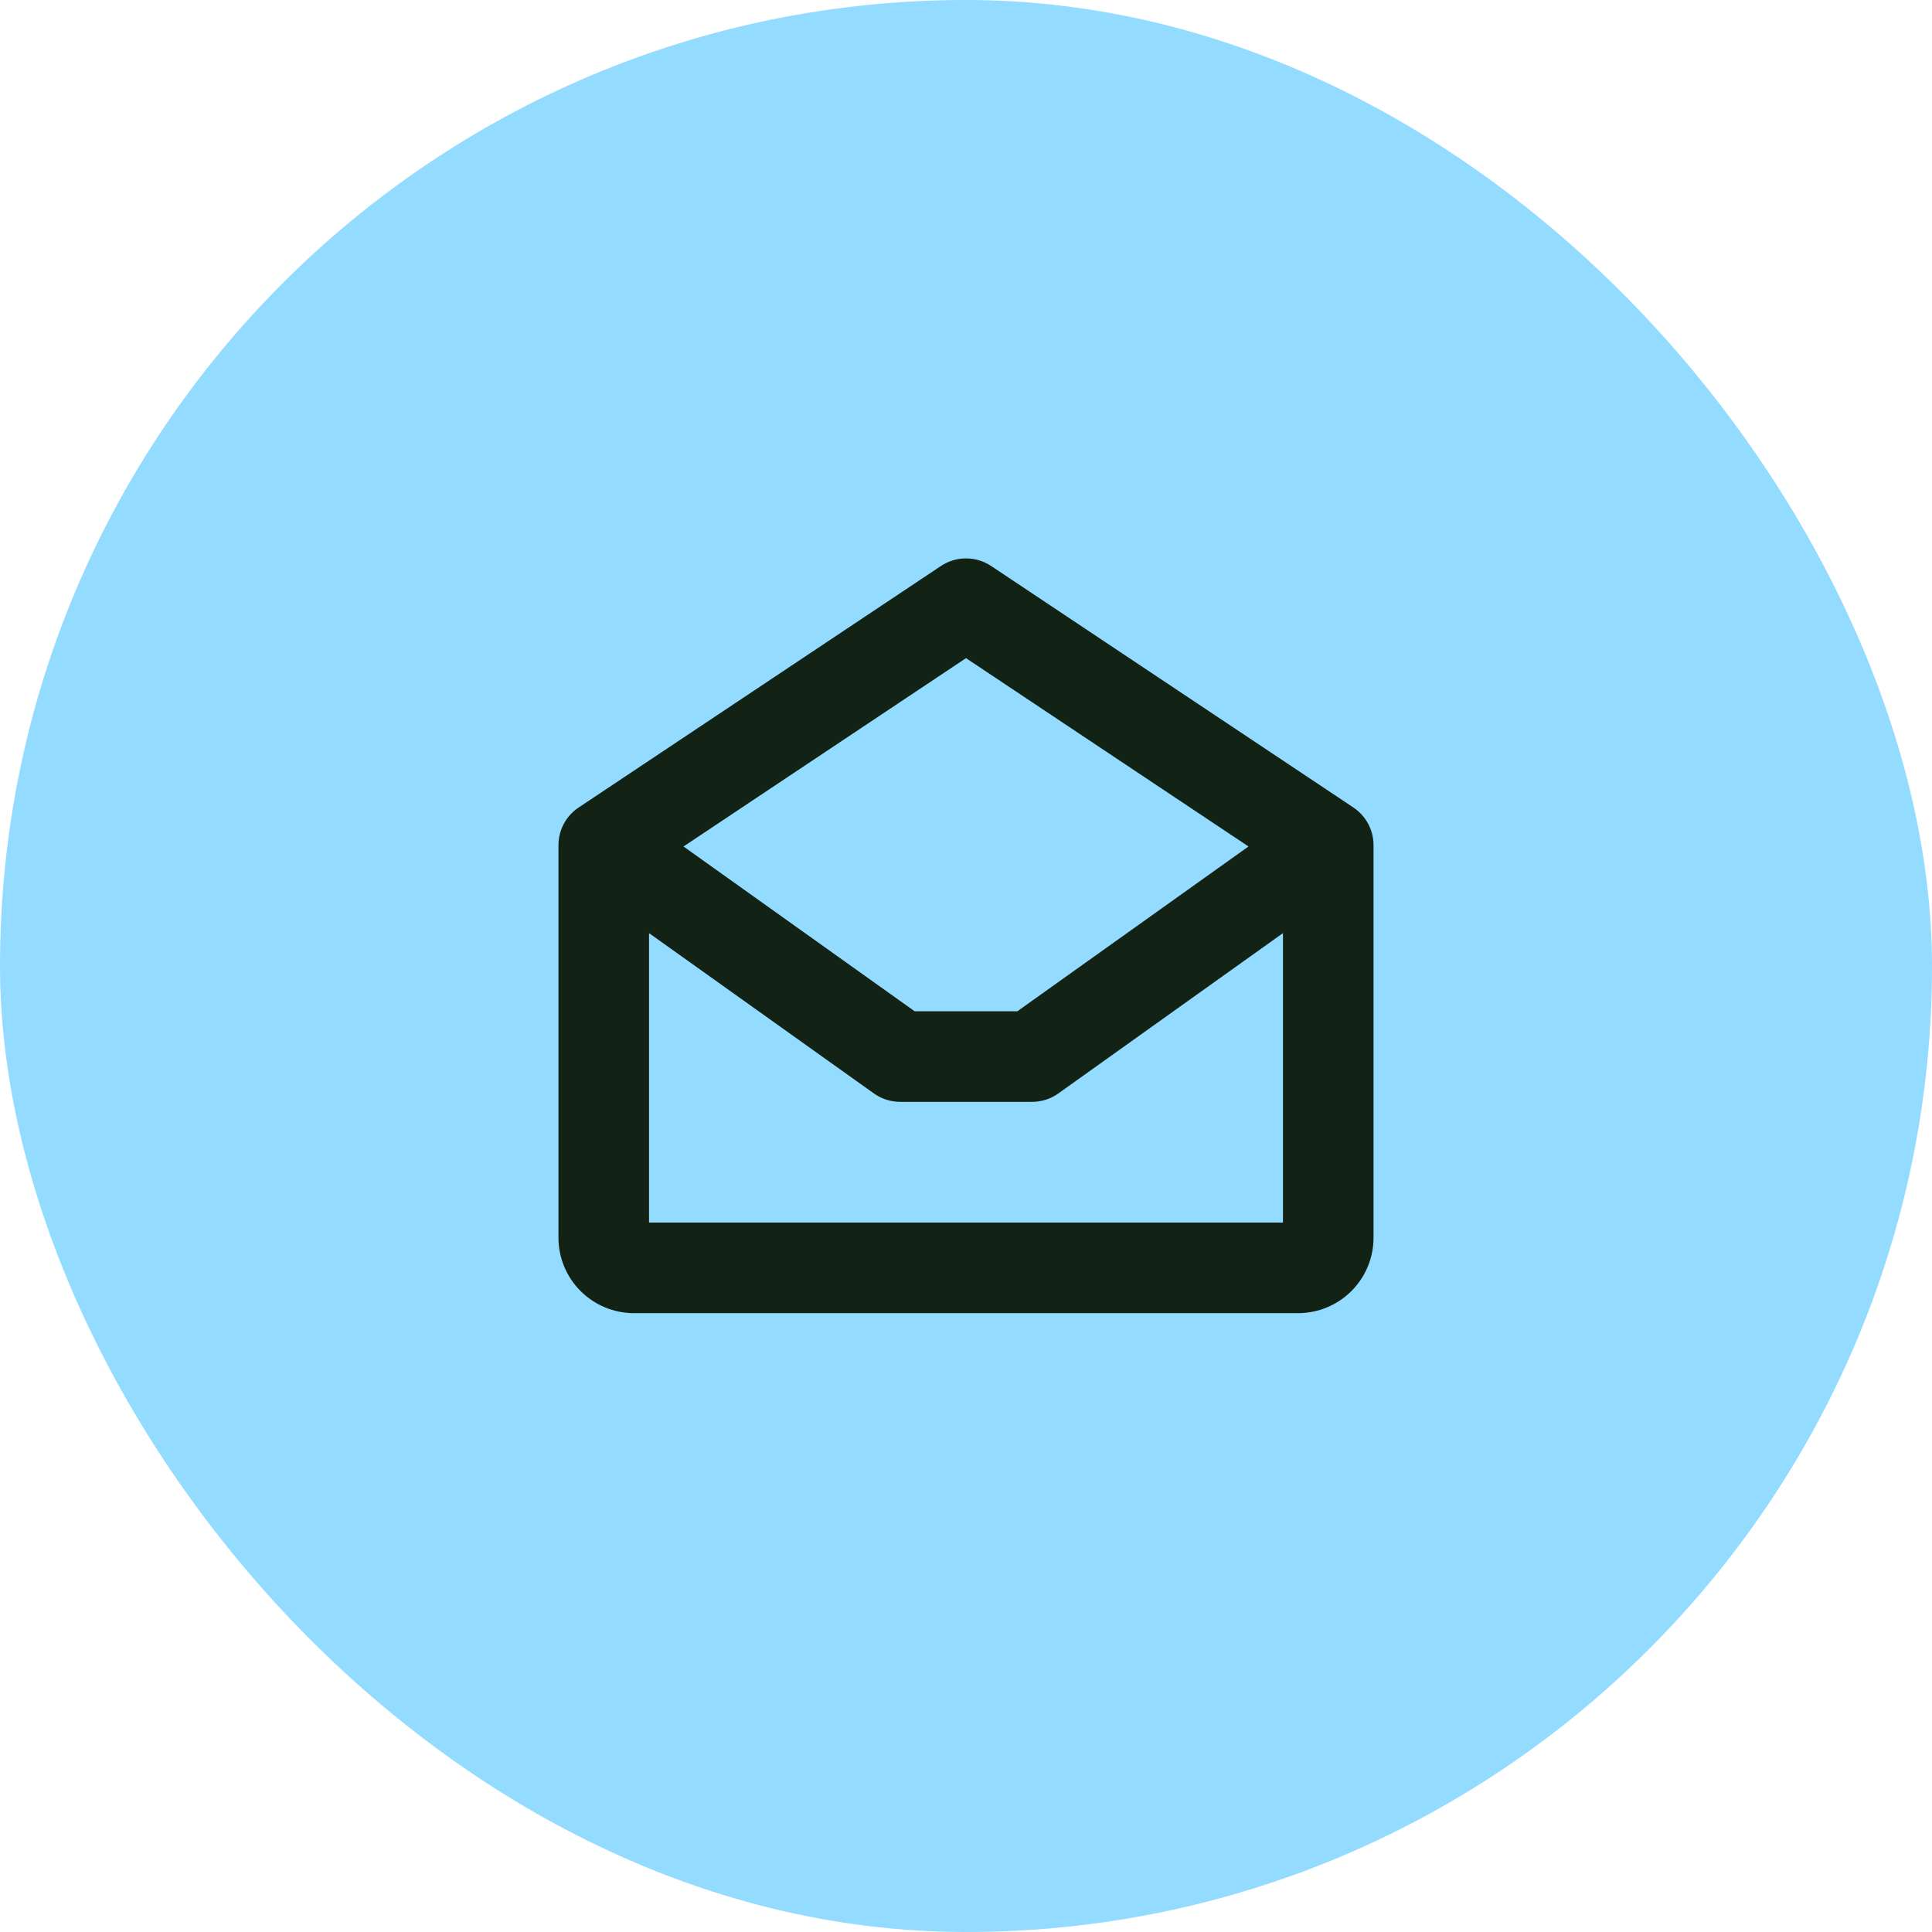 <svg width="64" height="64" viewBox="0 0 64 64" fill="none" xmlns="http://www.w3.org/2000/svg">
<rect width="64" height="64" rx="32" fill="#93DBFF"/>
<path d="M44.833 26.75L32.833 18.75C32.586 18.585 32.296 18.498 32 18.498C31.704 18.498 31.414 18.585 31.168 18.75L19.168 26.75C18.962 26.887 18.793 27.073 18.677 27.291C18.56 27.509 18.5 27.753 18.5 28V41C18.5 41.663 18.763 42.299 19.232 42.767C19.701 43.236 20.337 43.5 21 43.5H43C43.663 43.5 44.299 43.236 44.768 42.767C45.237 42.299 45.5 41.663 45.5 41V28C45.5 27.753 45.44 27.509 45.323 27.291C45.207 27.073 45.038 26.887 44.833 26.75ZM32 21.802L41.358 28.041L33.701 33.5H30.299L22.642 28.041L32 21.802ZM21.5 40.5V30.911L28.948 36.221C29.203 36.403 29.509 36.501 29.823 36.5H34.185C34.499 36.501 34.805 36.403 35.06 36.221L42.5 30.911V40.5H21.5Z" fill="#122315"/>
</svg>
